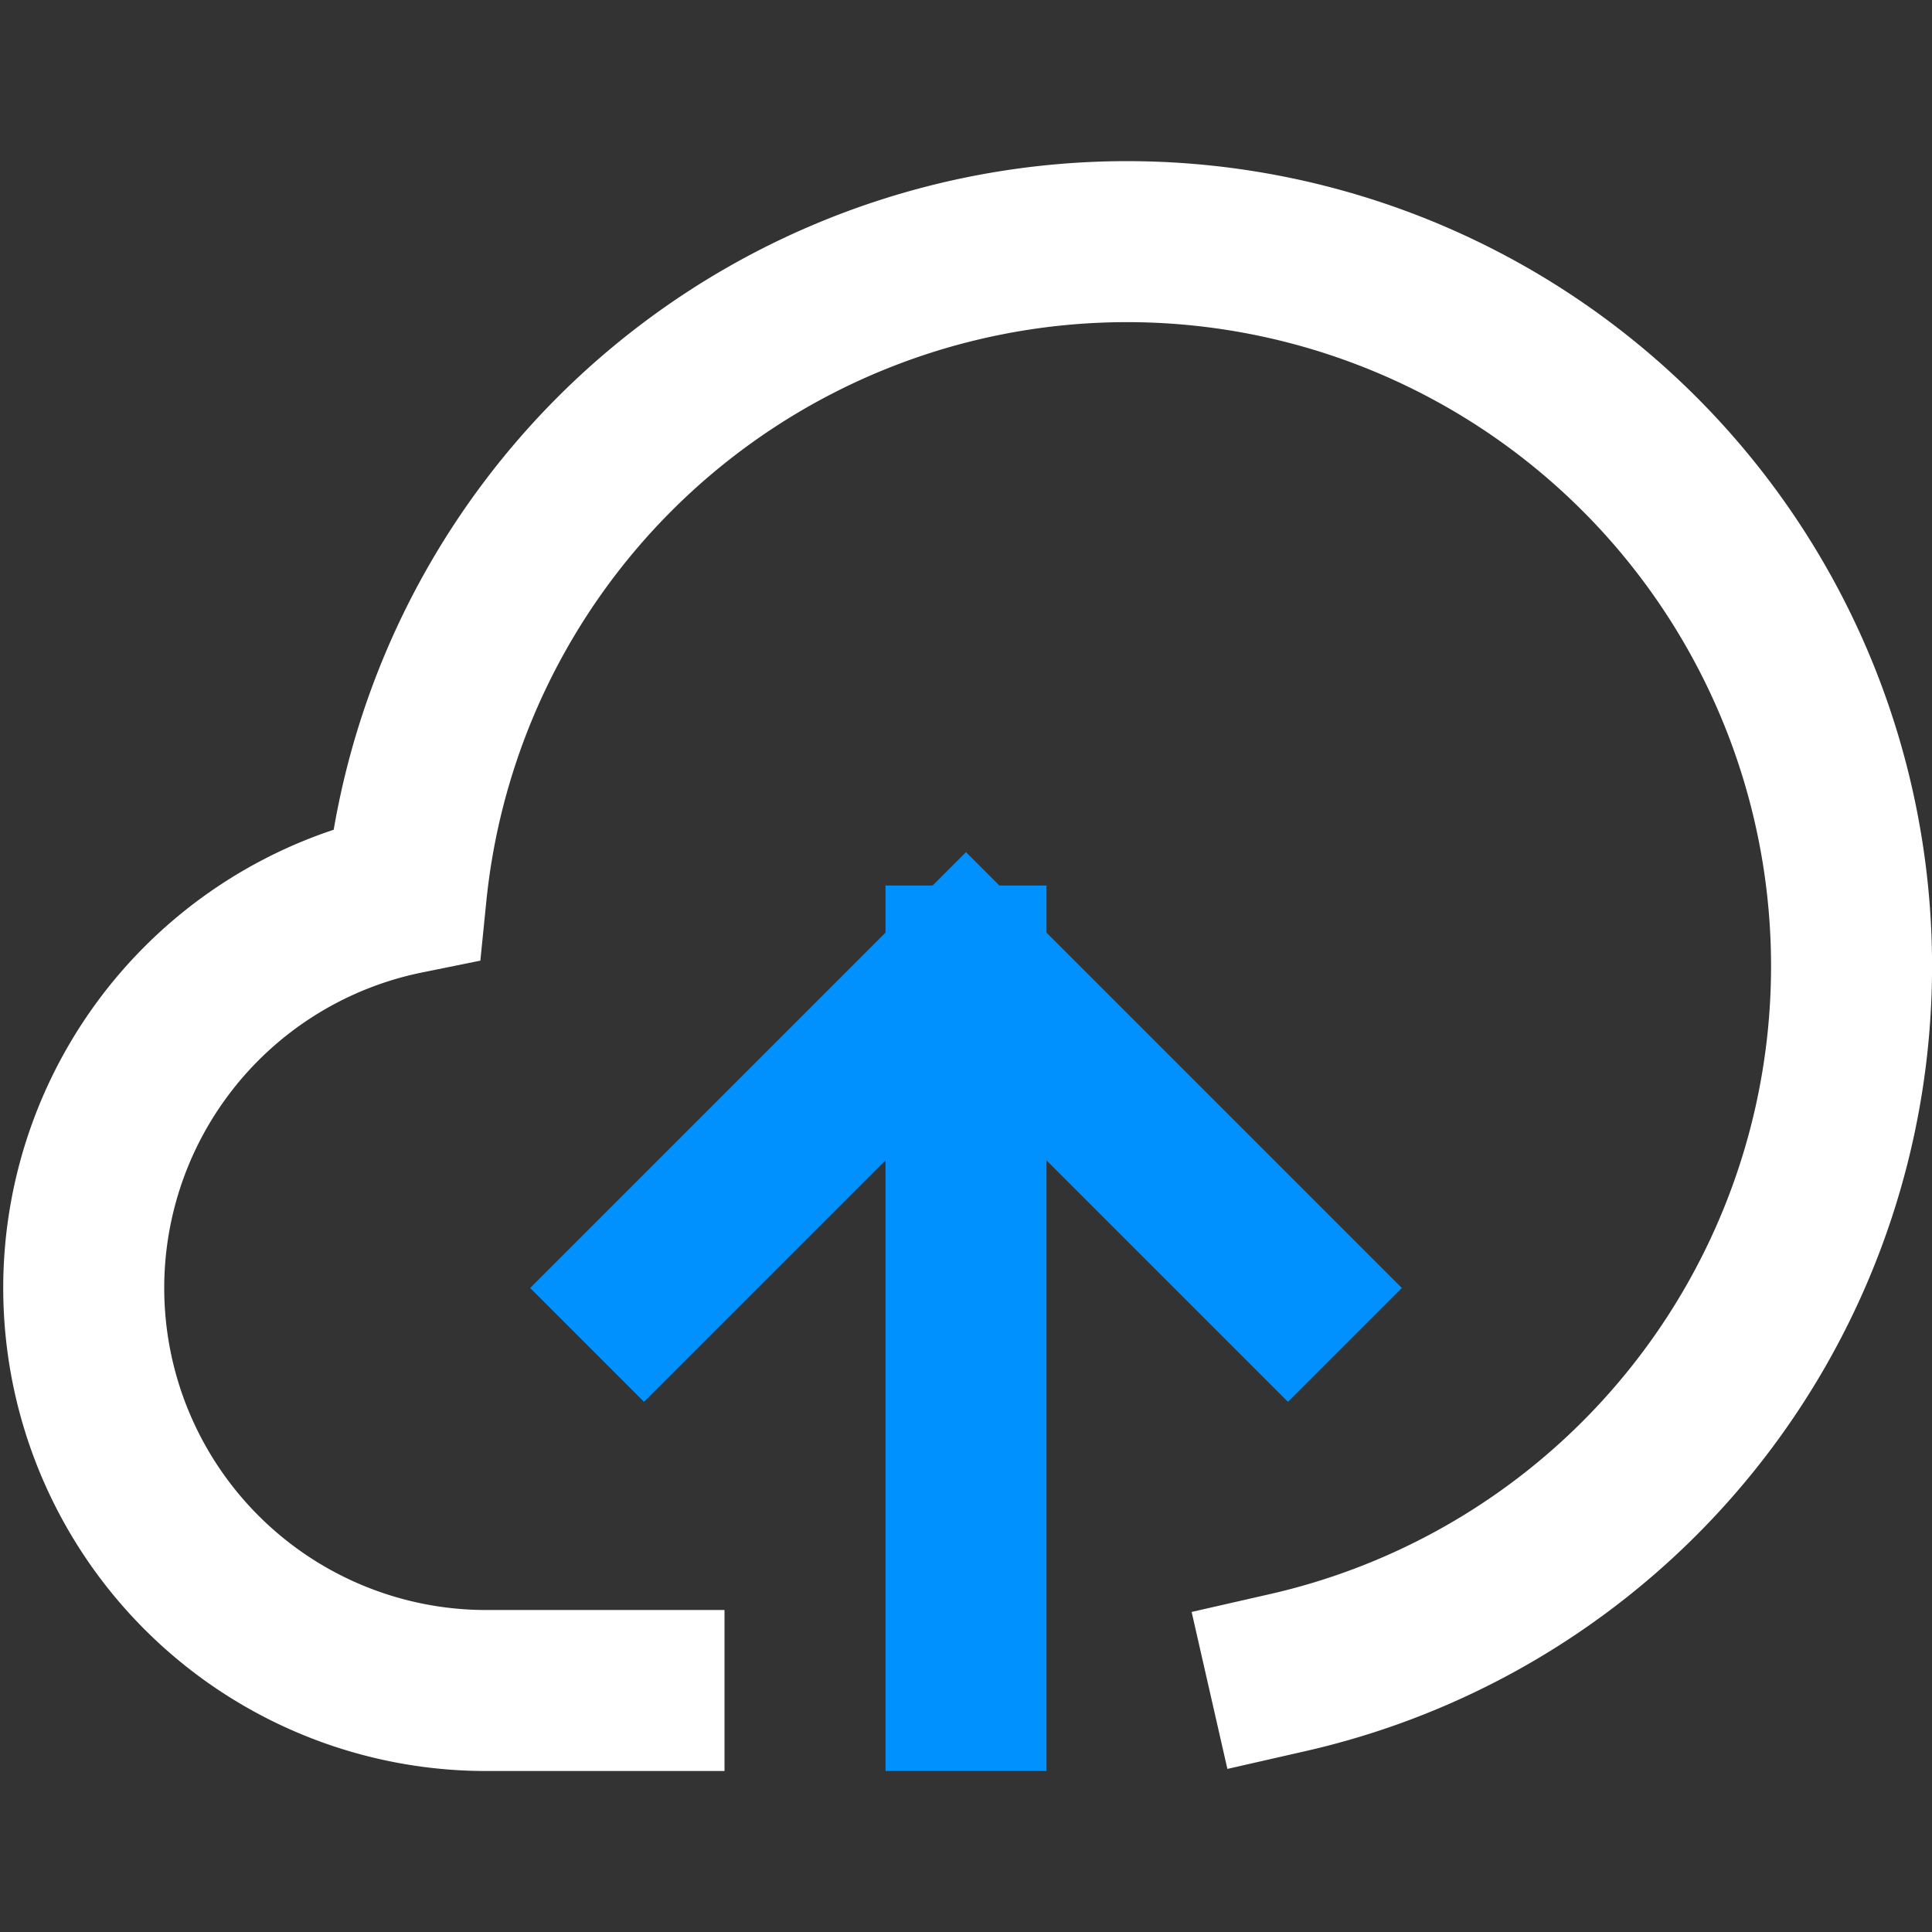 <svg xmlns="http://www.w3.org/2000/svg" width="24" height="24" viewBox="0 0 24 24"><rect x="0" y="0" width="24" height="24" fill="#333333" stroke="none"/><g class="nc-icon-wrapper" stroke-linecap="square" stroke-linejoin="miter" stroke-width="2" fill="none" stroke="#ffffff" stroke-miterlimit="10"><line data-cap="butt" x1="12" y1="21" x2="12" y2="12" stroke-linecap="butt" stroke="#0091ff"></line><polyline points="8 16 12 12 16 16" stroke="#0091ff"></polyline><path d="M16,20.777A9,9,0,1,0,5.046,11.1,5,5,0,0,0,6,21H8"></path></g></svg>
